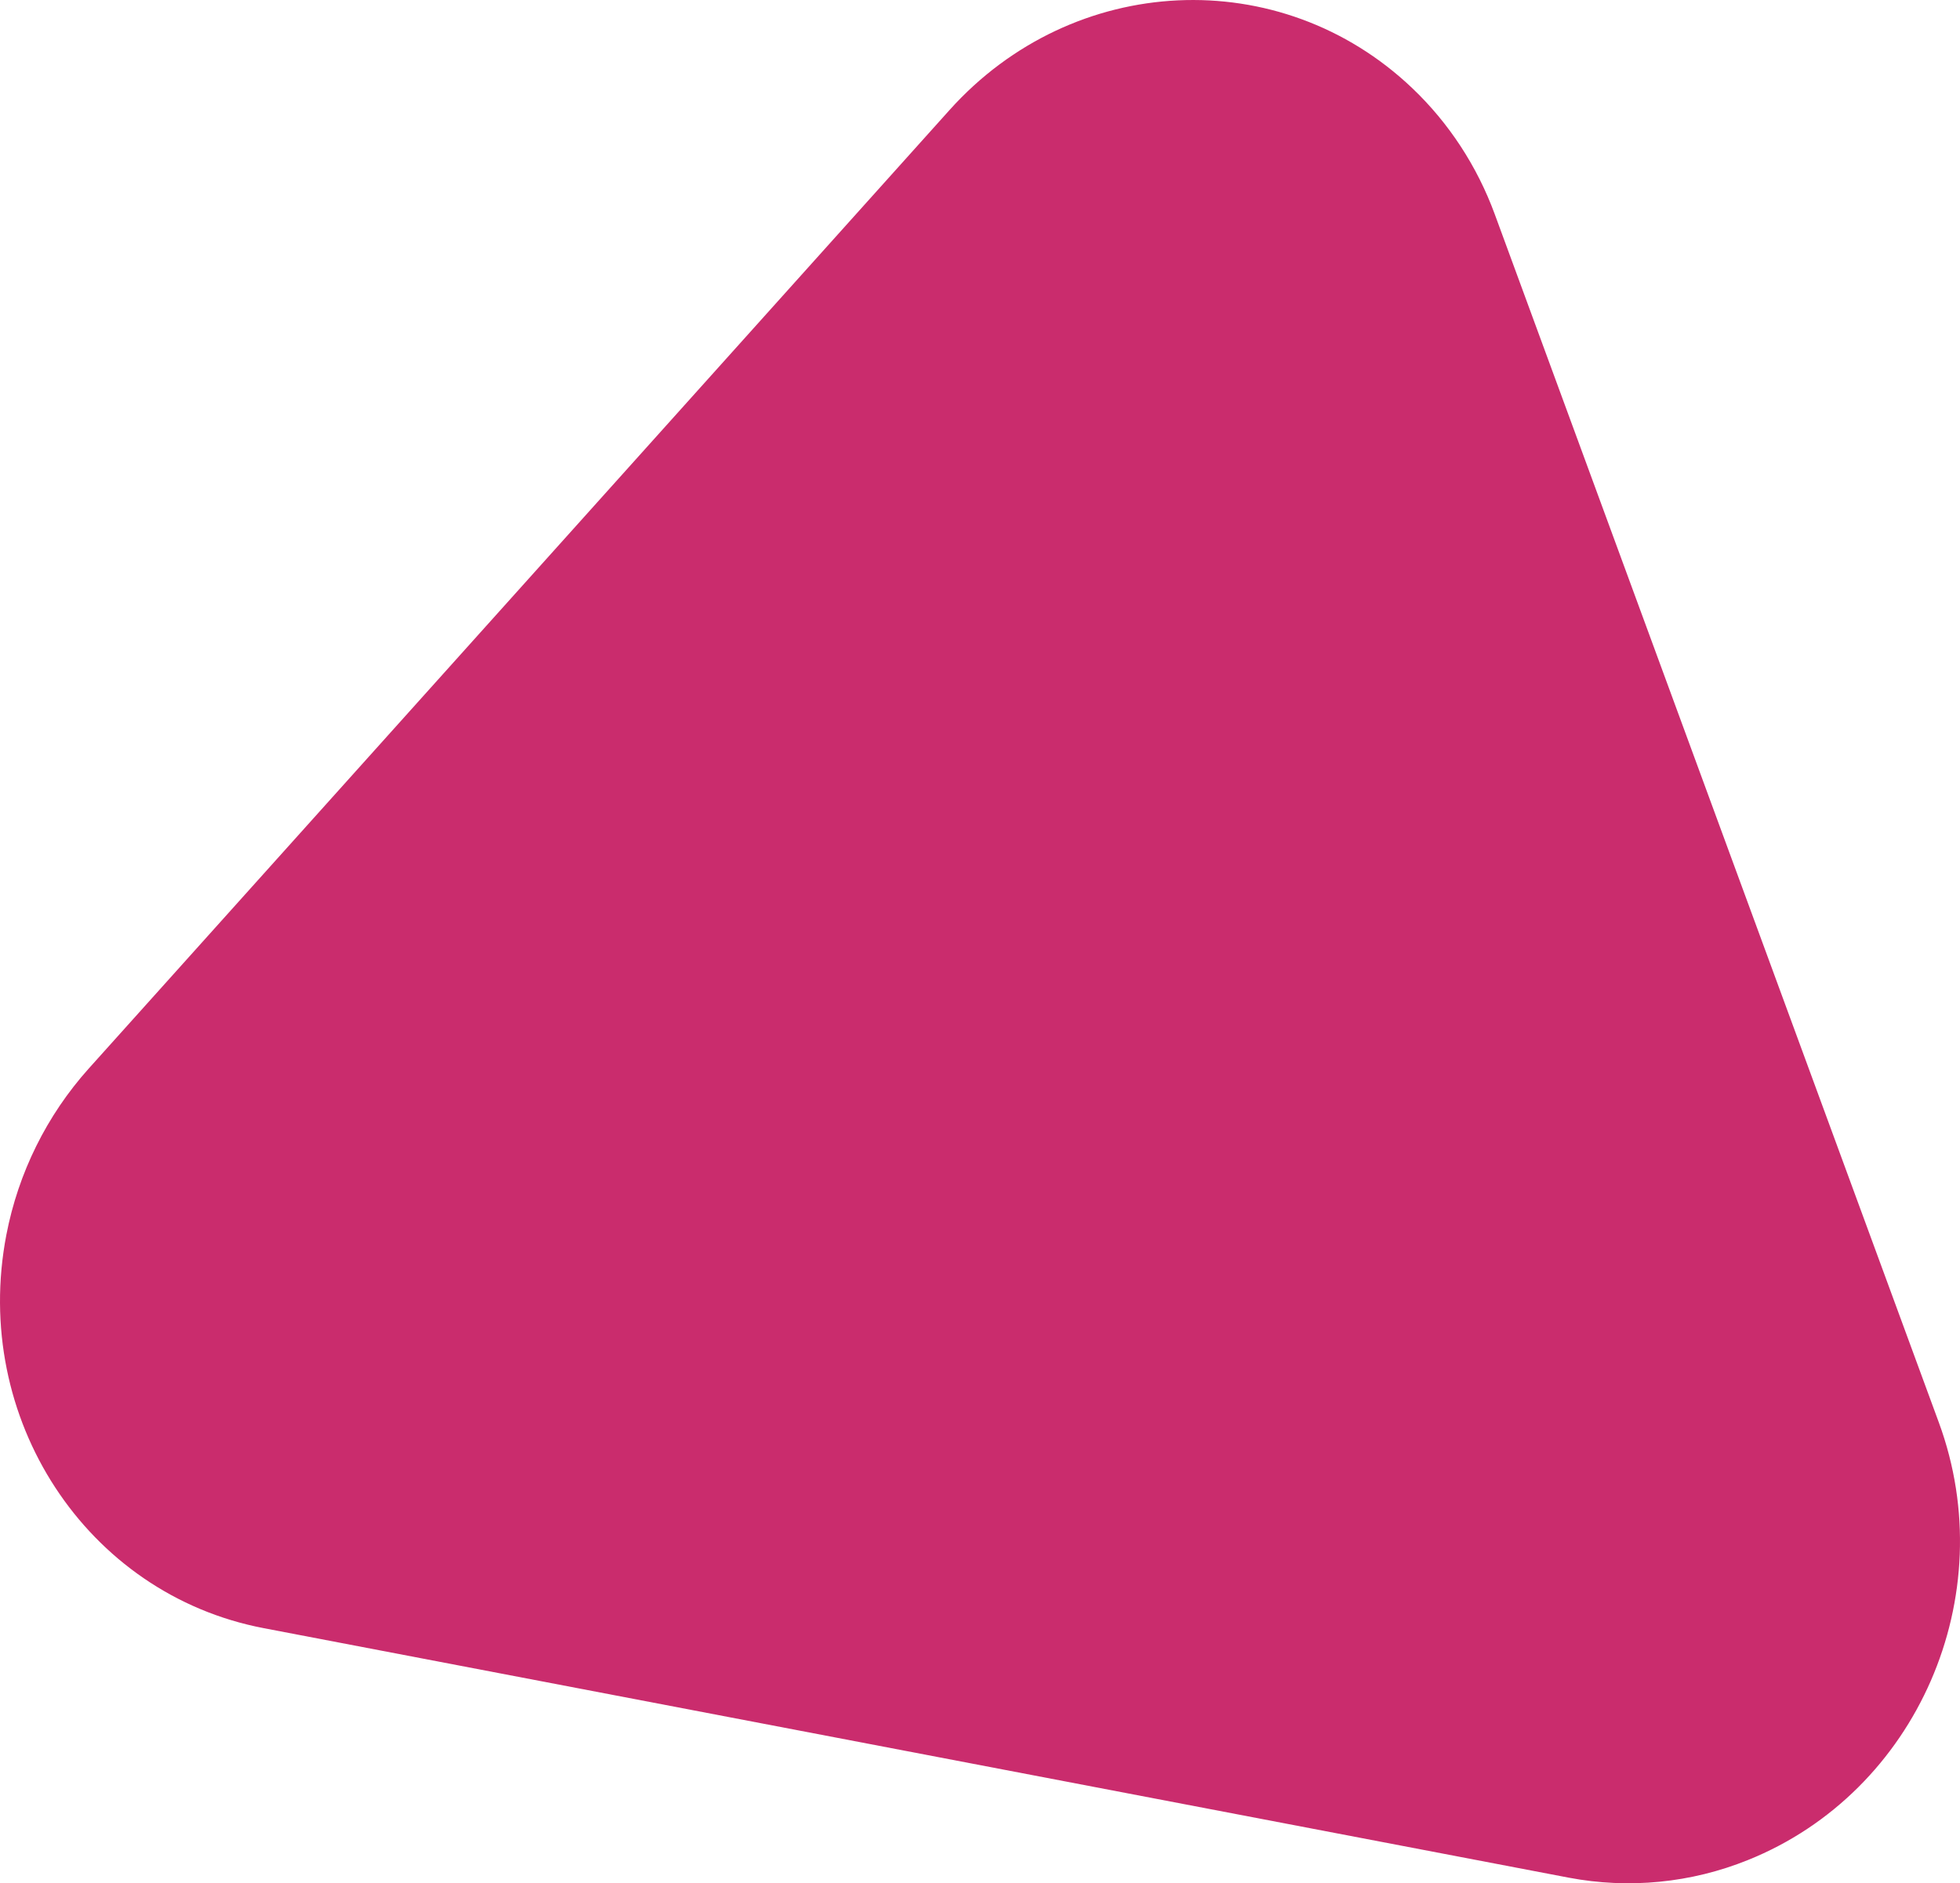 <?xml version="1.0" encoding="UTF-8"?>
<svg id="Calque_1" data-name="Calque 1" xmlns="http://www.w3.org/2000/svg" viewBox="0 0 128 123">
  <path d="M97.618,13.995l29,78.909c4.169,11.334-1.411,24.13-12.464,28.577-3.711,1.5-7.778,1.9-11.712,1.152L17.216,106.337C5.637,104.123-1.889,92.627,.415,80.651c.779-4.051,2.641-7.803,5.37-10.851L62.01,7.187c8.072-8.994,21.604-9.633,30.224-1.425,2.385,2.27,4.229,5.088,5.385,8.234Z" fill="#ca2c6d"/>
</svg>